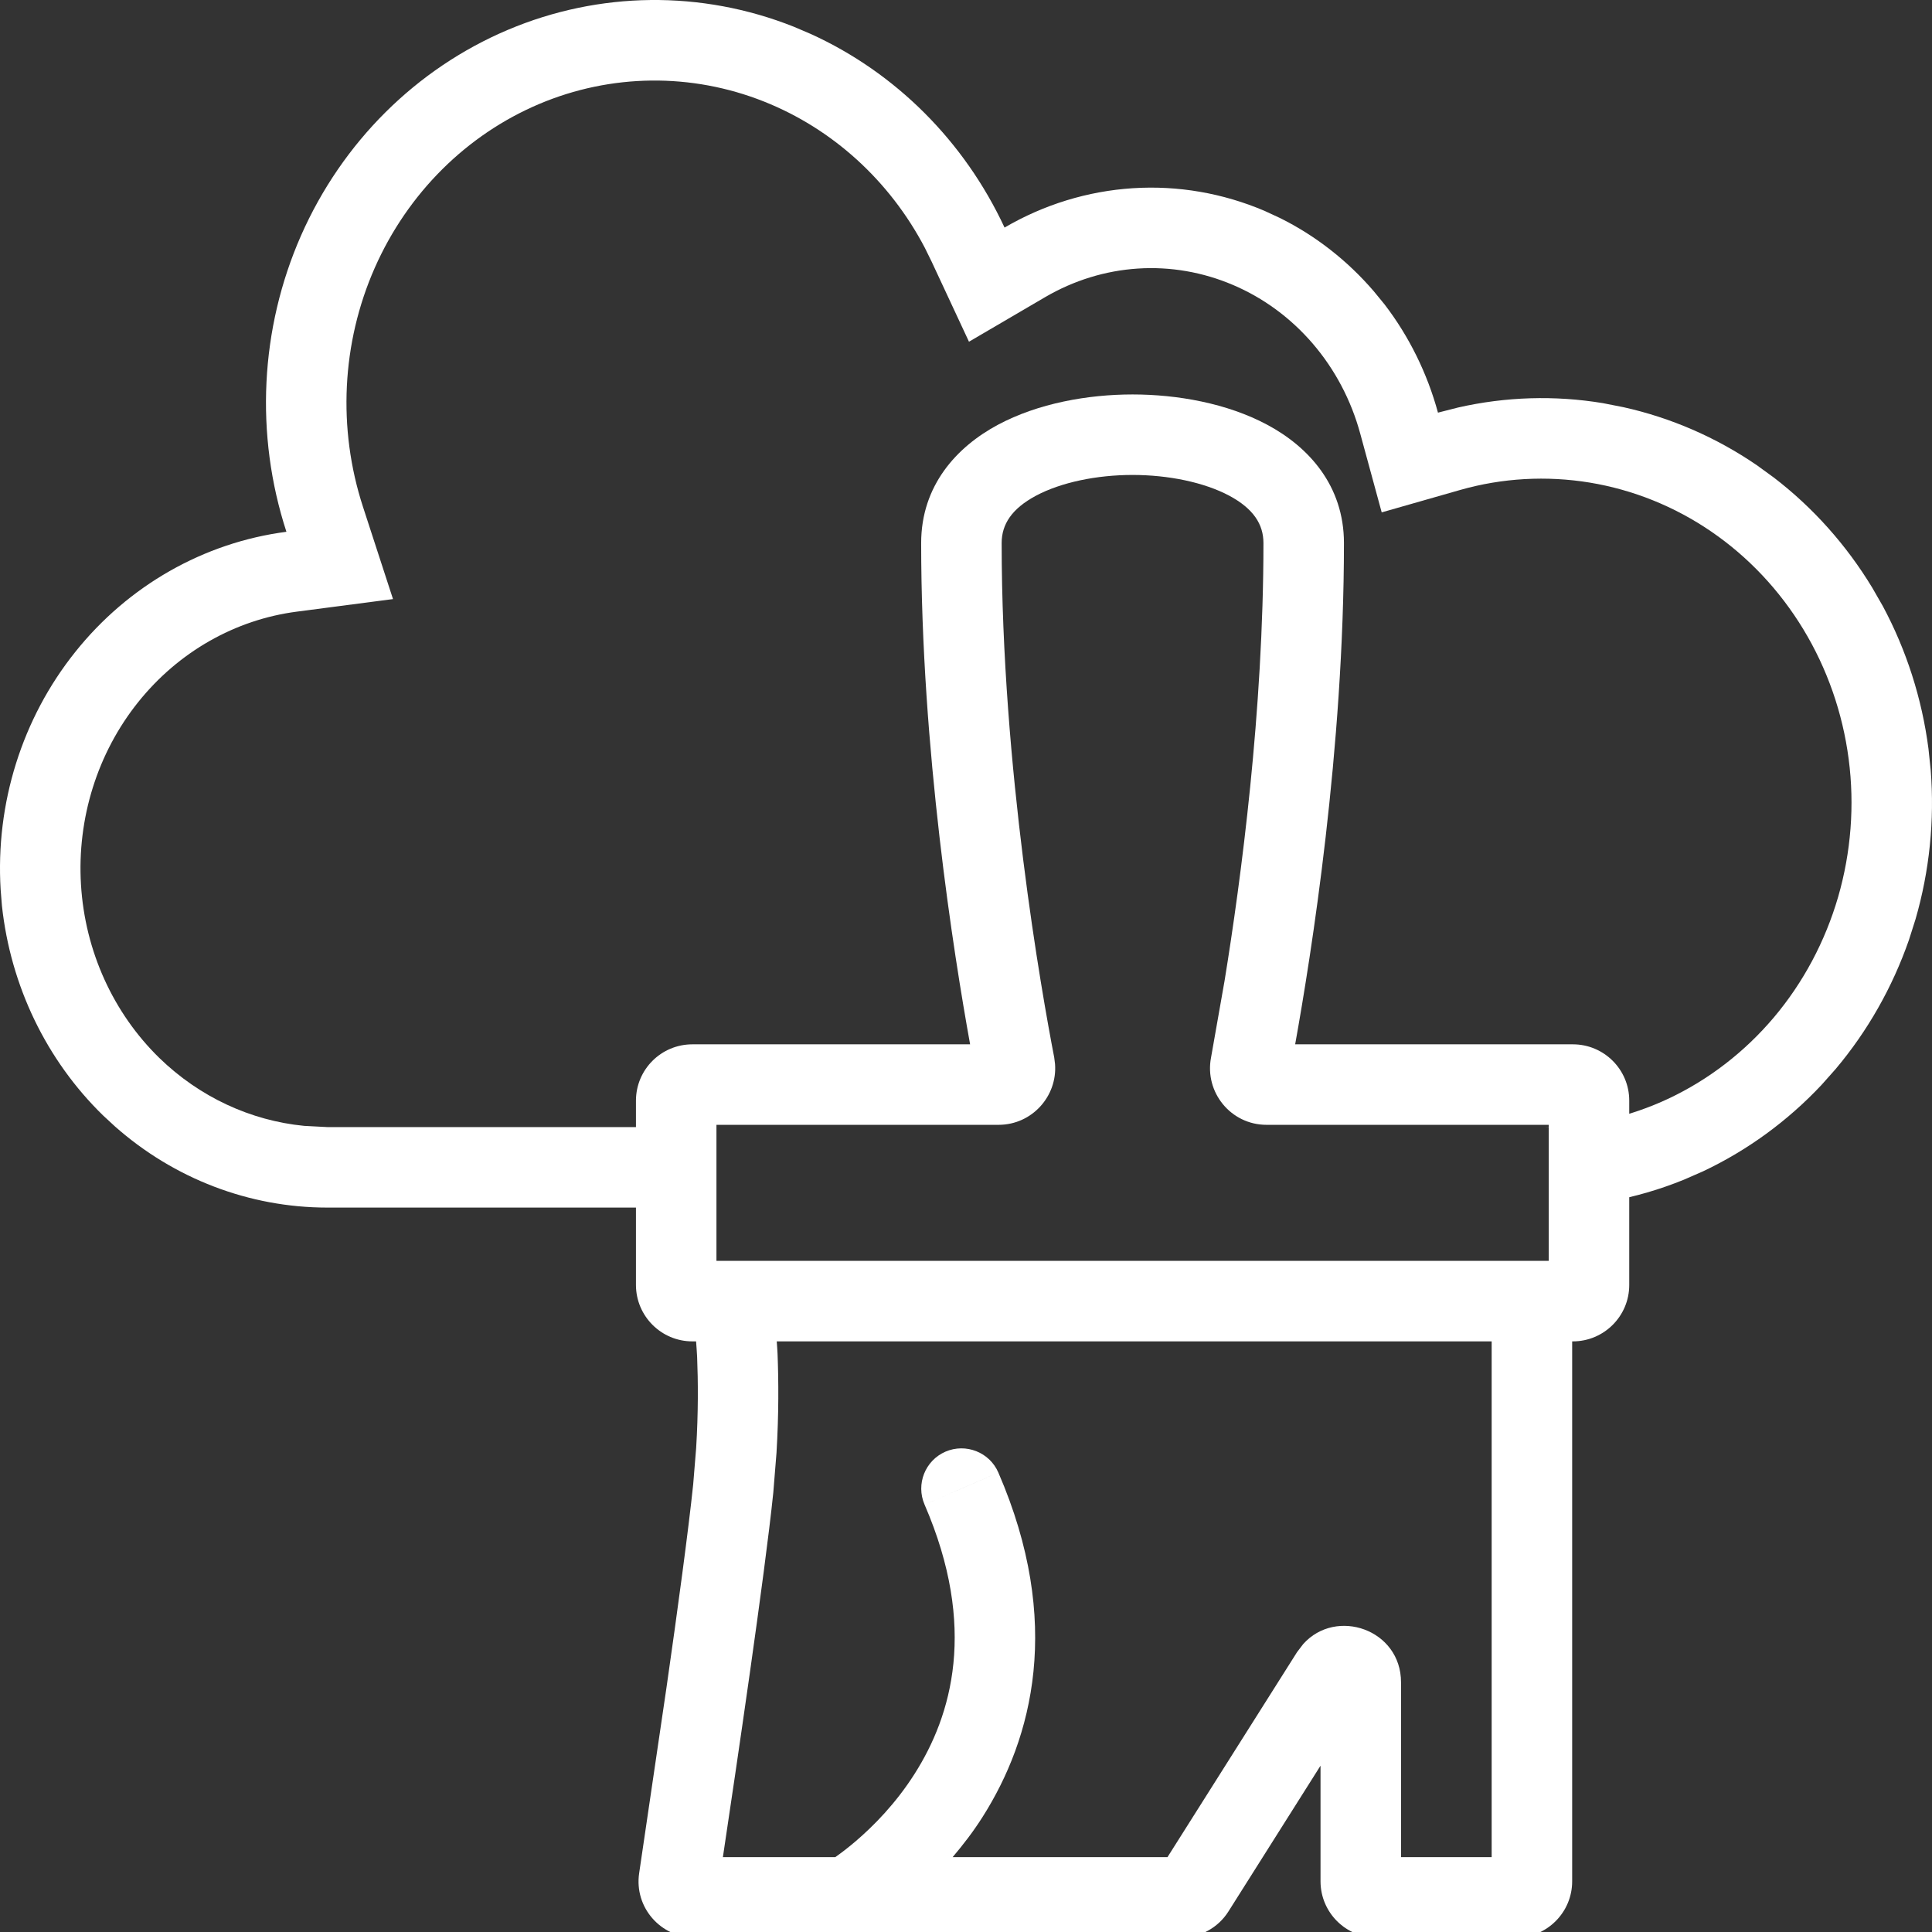 <?xml version="1.0" encoding="UTF-8"?>
<svg xmlns="http://www.w3.org/2000/svg" width="24" height="24" viewBox="0 0 24 24" fill="none">
  <rect x="0" y="0" width="24" height="24" fill="#333333" stroke="none"/>
  <g clip-path="url(#clip0_1210_1367)">
    <path d="M14.069 4.9C14.623 4.9 15.243 5.009 15.743 5.277C16.255 5.551 16.695 6.031 16.695 6.746C16.695 9.303 16.291 11.85 16.089 12.973H19.539C19.925 12.973 20.239 13.286 20.239 13.672V15.963C20.239 16.349 19.925 16.663 19.539 16.663H19.53V23.371C19.53 23.757 19.216 24.07 18.83 24.07H17.105C16.718 24.07 16.405 23.758 16.404 23.371V21.934L15.26 23.745C15.132 23.948 14.908 24.07 14.668 24.07H8.633C8.21 24.07 7.876 23.696 7.94 23.268L8.28 20.959C8.418 19.997 8.553 19 8.611 18.44L8.648 17.986C8.675 17.547 8.672 17.158 8.66 16.857C8.657 16.788 8.651 16.723 8.647 16.663H8.601C8.214 16.663 7.901 16.349 7.9 15.963V13.672C7.901 13.285 8.214 12.973 8.601 12.973H12.051C11.848 11.85 11.443 9.303 11.443 6.746C11.443 6.031 11.885 5.551 12.396 5.277C12.897 5.009 13.516 4.9 14.069 4.9ZM9.659 16.817C9.672 17.145 9.675 17.568 9.646 18.047L9.606 18.543C9.501 19.565 9.145 21.969 8.98 23.07H10.376C10.439 23.026 10.527 22.96 10.629 22.873C10.849 22.685 11.128 22.404 11.363 22.033C11.821 21.312 12.146 20.216 11.485 18.69L11.943 18.492L12.402 18.293C13.208 20.153 12.824 21.597 12.207 22.569C12.089 22.756 11.96 22.921 11.834 23.07H14.503L16.112 20.524L16.189 20.423C16.598 19.966 17.404 20.241 17.404 20.898V23.07H18.53V16.663H9.649C9.652 16.712 9.657 16.764 9.659 16.817ZM11.745 18.033C11.998 17.924 12.293 18.04 12.402 18.293L11.485 18.69C11.376 18.437 11.492 18.143 11.745 18.033ZM14.069 5.9C13.626 5.9 13.182 5.991 12.869 6.158C12.567 6.32 12.443 6.514 12.443 6.746C12.443 9.527 12.938 12.319 13.096 13.137L13.106 13.217C13.137 13.616 12.821 13.972 12.406 13.973H8.9V15.663H19.239V13.973H15.733C15.29 13.973 14.961 13.568 15.044 13.137L15.212 12.184C15.417 10.923 15.695 8.831 15.695 6.746C15.695 6.514 15.572 6.32 15.271 6.158C14.957 5.991 14.513 5.9 14.069 5.9Z" fill="white"></path>
    <path d="M6.306 0.372C7.443 -0.11 8.714 -0.124 9.861 0.332L10.074 0.423C11.124 0.901 11.978 1.752 12.479 2.827C12.968 2.541 13.513 2.374 14.072 2.338C14.632 2.302 15.192 2.399 15.71 2.62L15.902 2.709C16.343 2.928 16.738 3.237 17.064 3.616L17.2 3.782C17.504 4.179 17.73 4.637 17.863 5.126L18.114 5.062C18.704 4.928 19.314 4.909 19.912 5.008L20.166 5.058C20.756 5.189 21.319 5.433 21.824 5.779L22.036 5.933C22.521 6.305 22.936 6.769 23.258 7.301L23.39 7.531C23.683 8.078 23.875 8.678 23.956 9.3L23.984 9.567C24.033 10.191 23.969 10.819 23.795 11.42L23.714 11.675C23.509 12.264 23.2 12.809 22.802 13.281L22.626 13.479C22.205 13.927 21.706 14.291 21.155 14.551L20.917 14.655C20.62 14.776 20.313 14.865 20 14.923V14H19.19C19.72 13.994 20.244 13.874 20.73 13.646C21.227 13.411 21.673 13.068 22.037 12.637C22.401 12.205 22.673 11.695 22.834 11.142C22.994 10.588 23.04 10.004 22.965 9.43C22.89 8.856 22.698 8.306 22.402 7.818C22.107 7.331 21.716 6.917 21.259 6.604C20.801 6.29 20.286 6.084 19.749 5.995C19.212 5.907 18.662 5.937 18.137 6.087L17.164 6.365L16.898 5.389C16.785 4.971 16.581 4.587 16.307 4.268C16.032 3.948 15.693 3.7 15.317 3.54C14.942 3.38 14.538 3.31 14.136 3.336C13.733 3.362 13.34 3.483 12.985 3.69L12.037 4.245L11.573 3.25L11.489 3.079C11.05 2.241 10.339 1.599 9.492 1.262C8.59 0.903 7.59 0.914 6.695 1.293C5.799 1.673 5.066 2.397 4.655 3.328C4.244 4.26 4.192 5.323 4.509 6.296L4.882 7.442L3.688 7.598C2.924 7.697 2.217 8.096 1.715 8.724C1.212 9.353 0.956 10.164 1.006 10.99C1.056 11.816 1.408 12.585 1.979 13.142C2.479 13.628 3.114 13.921 3.779 13.986L4.065 14.001H8V15.001H4.066C3.097 15.001 2.161 14.642 1.427 13.992L1.282 13.858C0.576 13.171 0.131 12.245 0.024 11.251L0.008 11.051C-0.057 9.981 0.274 8.925 0.934 8.1C1.593 7.274 2.532 6.74 3.558 6.606C3.165 5.4 3.23 4.083 3.74 2.925C4.251 1.767 5.169 0.854 6.306 0.372Z" fill="white"></path>
  </g>
  <defs>
    <clipPath id="clip0_1210_1367">
      <rect width="24" height="24" fill="white"></rect>
    </clipPath>
  </defs>
</svg>
